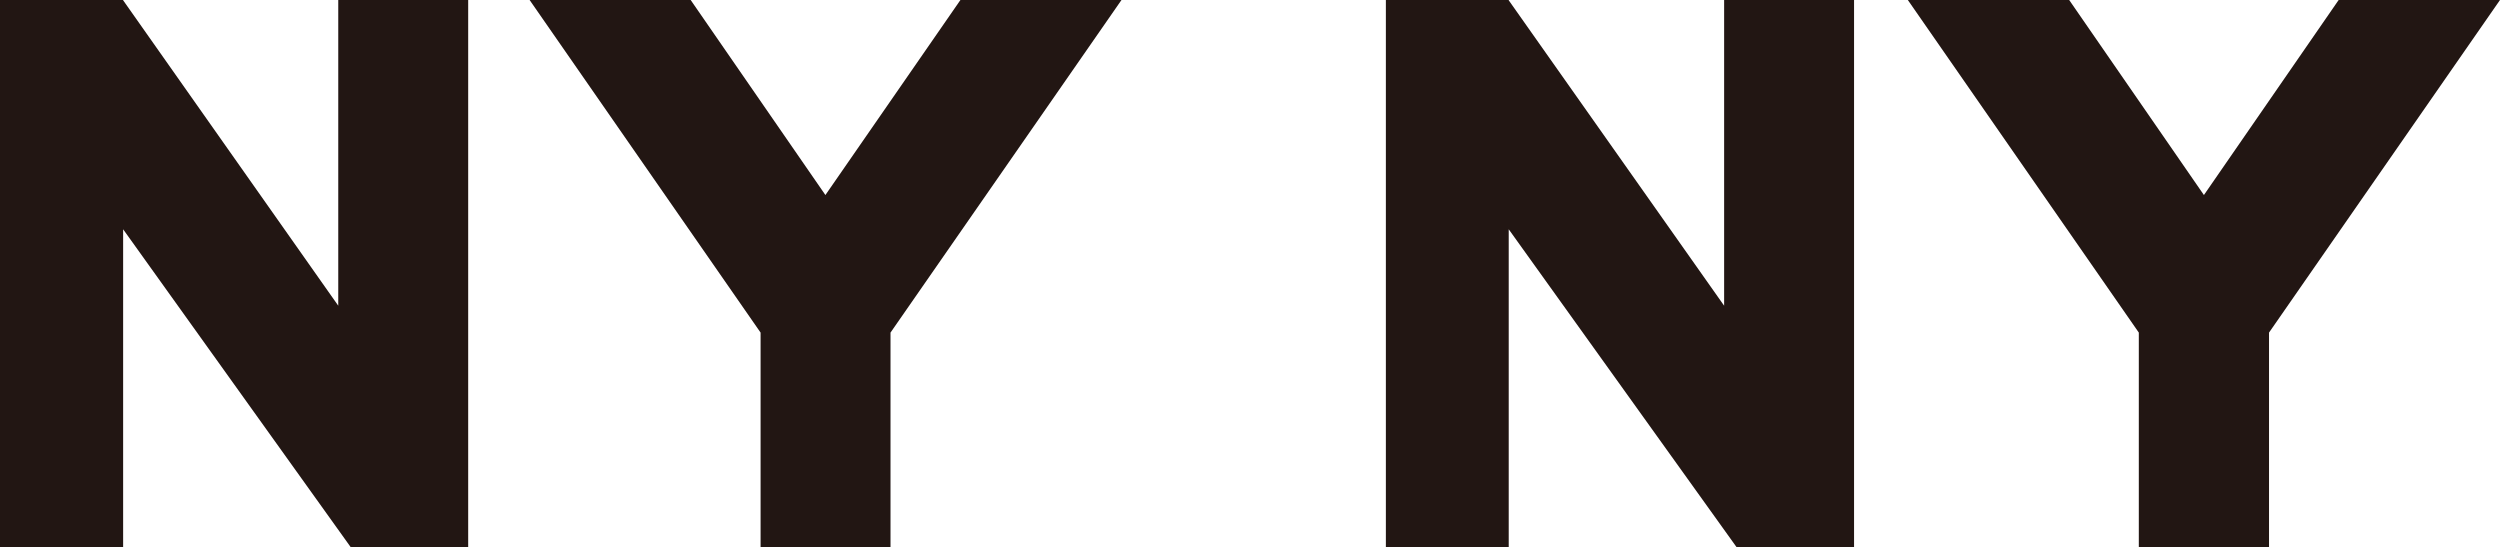 <?xml version="1.0" encoding="UTF-8"?><svg id="_レイヤー_2" xmlns="http://www.w3.org/2000/svg" viewBox="0 0 88.32 19.34"><defs><style>.cls-1{fill:#221613;fill-rule:evenodd;}</style></defs><g id="_レイヤー_1-2"><polygon class="cls-1" points="11.95 0 11.95 10.8 4.35 .01 4.35 0 4.34 0 4.34 0 4.33 0 0 0 0 19.34 4.35 19.34 4.35 8.1 12.39 19.33 12.41 19.32 12.41 19.34 16.54 19.34 16.54 0 11.95 0"/><polygon class="cls-1" points="33.93 0 29.16 6.89 29.16 6.89 29.16 6.89 29.16 6.89 24.4 0 18.71 0 26.87 11.75 26.87 19.34 31.46 19.34 31.46 11.75 39.62 0 33.93 0"/><polygon class="cls-1" points="60.91 0 60.91 10.8 53.3 .01 53.3 0 53.3 0 53.3 0 53.3 0 48.96 0 48.96 19.34 53.3 19.34 53.3 8.1 61.35 19.33 61.37 19.32 61.37 19.34 65.5 19.34 65.5 0 60.91 0"/><polygon class="cls-1" points="82.62 0 77.86 6.89 77.86 6.89 77.86 6.89 77.86 6.89 73.1 0 67.4 0 75.56 11.75 75.56 19.34 80.16 19.34 80.16 11.75 88.32 0 82.62 0"/></g></svg>